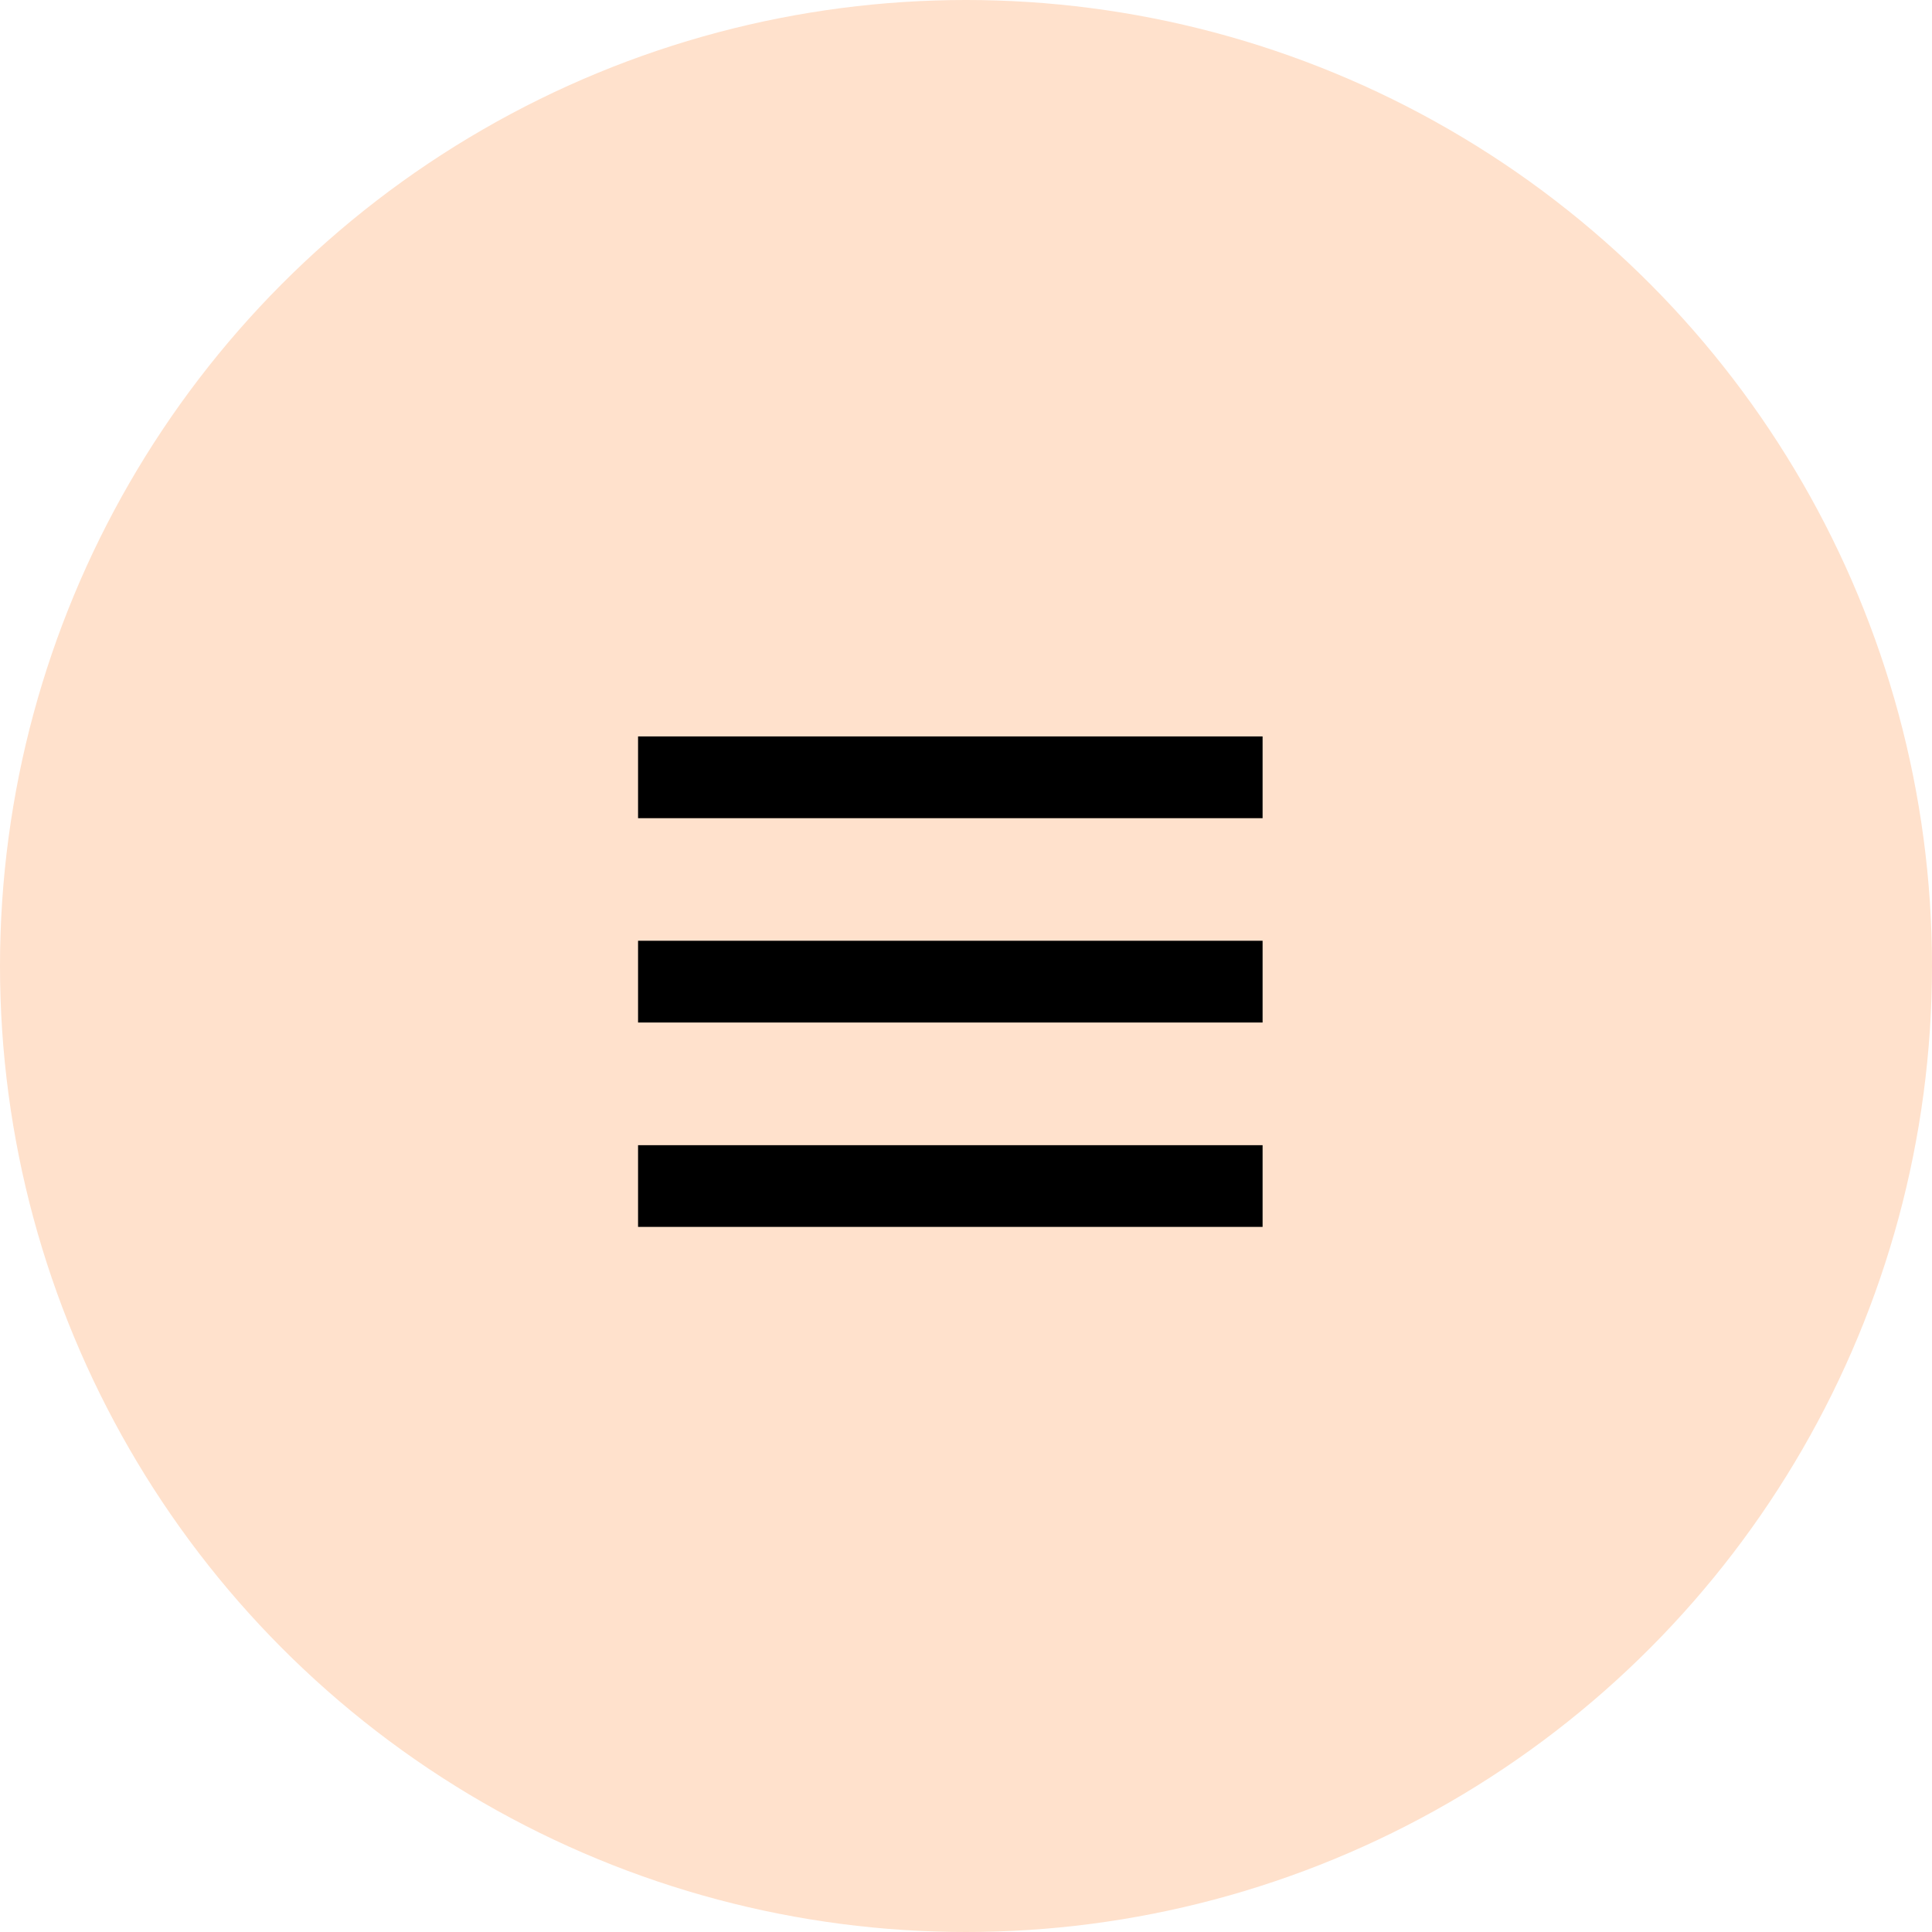 <svg xmlns="http://www.w3.org/2000/svg" width="31" height="31" viewBox="0 0 31 31">
  <g id="Group_77" data-name="Group 77" transform="translate(-309 -19)">
    <circle id="Ellipse_21" data-name="Ellipse 21" cx="15.5" cy="15.5" r="15.5" transform="translate(309 19)" fill="#ffe1cc"/>
    <path id="Icon_material-menu" data-name="Icon material-menu" d="M4.5,16.87H14.521V15.559H4.5Zm0-3.279H14.521V12.279H4.5ZM4.5,9v1.312H14.521V9Z" transform="translate(314.738 21.816)"/>
  </g>
</svg>

